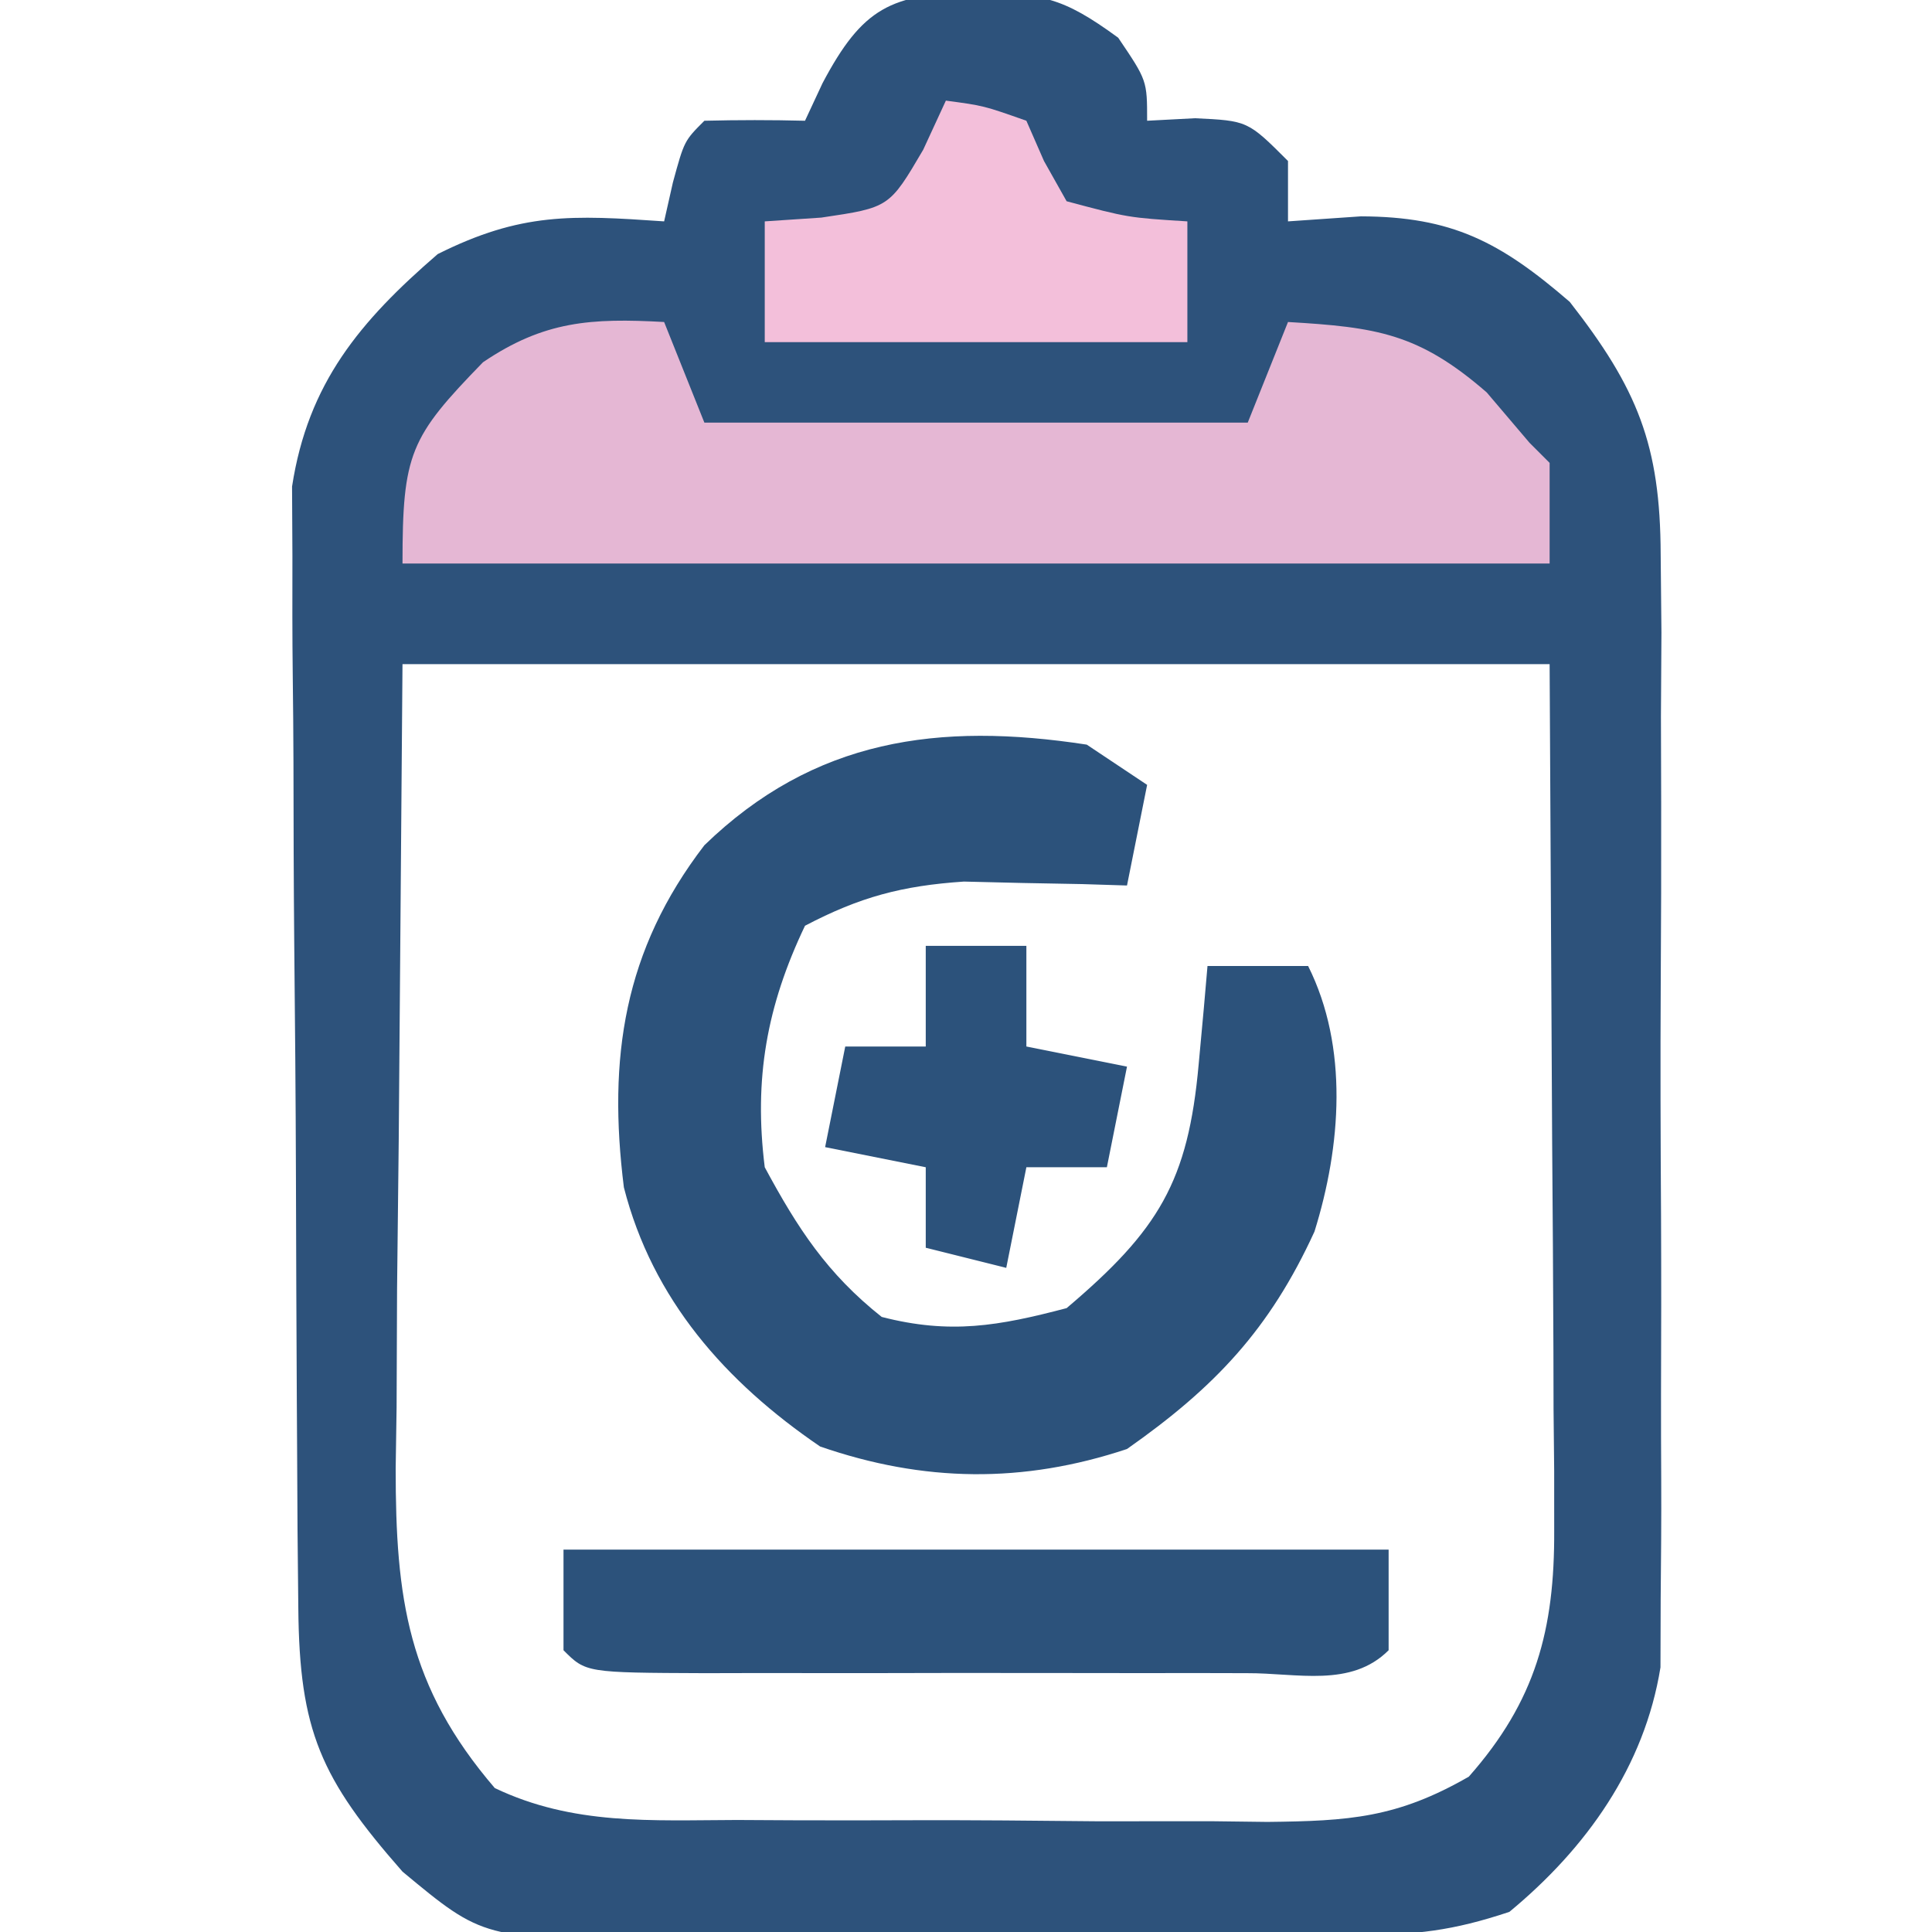 <svg xmlns="http://www.w3.org/2000/svg" width="96" height="96"><path d="M0 0 C3.392 0.066 4.364 0.184 7.188 2.25 C8.625 4.375 8.625 4.375 8.625 6.375 C9.409 6.334 10.193 6.293 11 6.25 C13.625 6.375 13.625 6.375 15.625 8.375 C15.625 9.365 15.625 10.355 15.625 11.375 C17.419 11.251 17.419 11.251 19.25 11.125 C23.768 11.141 26.159 12.382 29.625 15.375 C32.989 19.681 34.127 22.477 34.143 27.928 C34.155 29.209 34.168 30.491 34.181 31.811 C34.174 33.197 34.165 34.583 34.156 35.969 C34.159 37.403 34.163 38.837 34.168 40.272 C34.174 43.271 34.165 46.27 34.146 49.269 C34.124 53.102 34.137 56.935 34.161 60.768 C34.175 63.728 34.171 66.688 34.16 69.648 C34.158 71.06 34.161 72.473 34.17 73.886 C34.18 75.865 34.162 77.844 34.143 79.822 C34.139 80.946 34.136 82.069 34.133 83.226 C33.339 88.149 30.46 92.207 26.625 95.375 C23.788 96.321 21.993 96.511 19.049 96.536 C18.125 96.546 17.2 96.555 16.247 96.565 C14.752 96.572 14.752 96.572 13.227 96.578 C12.199 96.584 11.172 96.59 10.114 96.595 C7.94 96.605 5.767 96.611 3.593 96.615 C0.27 96.625 -3.052 96.656 -6.375 96.688 C-8.487 96.694 -10.599 96.699 -12.711 96.703 C-13.704 96.715 -14.697 96.728 -15.72 96.741 C-24.356 96.713 -24.356 96.713 -28.375 93.375 C-32.438 88.748 -33.499 86.389 -33.552 80.276 C-33.565 78.995 -33.578 77.713 -33.591 76.392 C-33.599 74.985 -33.607 73.579 -33.613 72.172 C-33.617 71.464 -33.621 70.756 -33.626 70.027 C-33.646 66.279 -33.661 62.531 -33.67 58.783 C-33.681 54.918 -33.716 51.054 -33.755 47.189 C-33.782 44.212 -33.79 41.235 -33.793 38.258 C-33.798 36.834 -33.81 35.41 -33.828 33.986 C-33.853 31.988 -33.849 29.989 -33.845 27.991 C-33.851 26.856 -33.857 25.72 -33.863 24.551 C-33.074 19.413 -30.487 16.335 -26.625 13 C-22.476 10.926 -19.958 11.059 -15.375 11.375 C-15.158 10.416 -15.158 10.416 -14.938 9.438 C-14.375 7.375 -14.375 7.375 -13.375 6.375 C-11.709 6.334 -10.041 6.332 -8.375 6.375 C-7.942 5.447 -7.942 5.447 -7.5 4.5 C-5.517 0.755 -4.097 0.068 0 0 Z M-28.375 33.375 C-28.437 41.171 -28.499 48.968 -28.562 57 C-28.59 59.451 -28.617 61.903 -28.645 64.428 C-28.654 66.382 -28.662 68.335 -28.668 70.289 C-28.683 71.295 -28.699 72.3 -28.714 73.337 C-28.717 79.782 -28.128 84.168 -23.789 89.223 C-19.896 91.081 -16.012 90.822 -11.754 90.809 C-10.349 90.816 -10.349 90.816 -8.915 90.824 C-6.935 90.831 -4.956 90.83 -2.976 90.821 C0.048 90.813 3.071 90.841 6.096 90.873 C8.021 90.875 9.946 90.874 11.871 90.871 C12.773 90.882 13.676 90.894 14.605 90.905 C18.657 90.86 21.043 90.71 24.61 88.656 C27.931 84.896 28.878 81.356 28.852 76.401 C28.852 75.427 28.852 74.453 28.851 73.45 C28.841 72.439 28.831 71.428 28.82 70.387 C28.817 68.979 28.817 68.979 28.814 67.543 C28.804 64.049 28.776 60.556 28.75 57.062 C28.688 45.337 28.688 45.337 28.625 33.375 C9.815 33.375 -8.995 33.375 -28.375 33.375 Z " fill="#2D527B" transform="translate(48.375,-0.375)"></path><path d="M0 0 C0.99 0.66 1.98 1.32 3 2 C2.67 3.65 2.34 5.3 2 7 C1.264 6.977 0.528 6.954 -0.23 6.93 C-1.694 6.903 -1.694 6.903 -3.188 6.875 C-4.632 6.84 -4.632 6.84 -6.105 6.805 C-9.181 7.012 -11.275 7.57 -14 9 C-15.906 12.994 -16.548 16.612 -16 21 C-14.362 24.041 -12.9 26.286 -10.188 28.438 C-6.782 29.313 -4.387 28.891 -1 28 C3.575 24.122 5.038 21.716 5.562 15.875 C5.646 14.965 5.73 14.055 5.816 13.117 C5.907 12.069 5.907 12.069 6 11 C7.65 11 9.3 11 11 11 C13.019 15.039 12.637 19.956 11.316 24.195 C9.087 29.061 6.363 31.937 2 35 C-3.167 36.722 -8.106 36.656 -13.25 34.875 C-17.953 31.668 -21.574 27.575 -23 22 C-23.804 15.569 -23.006 10.22 -19 5 C-13.549 -0.284 -7.358 -1.129 0 0 Z " fill="#2C527B" transform="translate(54,37)"></path><path d="M0 0 C0.66 1.65 1.32 3.3 2 5 C10.91 5 19.82 5 29 5 C29.66 3.35 30.32 1.7 31 0 C35.398 0.259 37.495 0.561 40.875 3.5 C41.576 4.325 42.278 5.15 43 6 C43.495 6.495 43.495 6.495 44 7 C44 8.65 44 10.3 44 12 C25.19 12 6.38 12 -13 12 C-13 6.533 -12.631 5.731 -9 2 C-5.966 -0.056 -3.623 -0.201 0 0 Z " fill="#E5B7D4" transform="translate(33,16)"></path><path d="M0 0 C13.53 0 27.06 0 41 0 C41 1.65 41 3.3 41 5 C39.13 6.87 36.453 6.129 33.966 6.139 C33.121 6.137 32.277 6.135 31.406 6.133 C30.544 6.134 29.683 6.135 28.795 6.136 C26.969 6.136 25.143 6.135 23.317 6.13 C20.512 6.125 17.707 6.13 14.902 6.137 C13.133 6.136 11.363 6.135 9.594 6.133 C8.749 6.135 7.904 6.137 7.034 6.139 C1.115 6.115 1.115 6.115 0 5 C0 3.35 0 1.7 0 0 Z " fill="#2C527B" transform="translate(28,77)"></path><path d="M0 0 C1.875 0.25 1.875 0.25 4 1 C4.289 1.66 4.577 2.32 4.875 3 C5.432 3.99 5.432 3.99 6 5 C9.059 5.816 9.059 5.816 12 6 C12 7.98 12 9.96 12 12 C5.07 12 -1.86 12 -9 12 C-9 10.02 -9 8.04 -9 6 C-8.072 5.938 -7.144 5.876 -6.188 5.812 C-2.811 5.312 -2.811 5.312 -1.125 2.438 C-0.754 1.633 -0.383 0.829 0 0 Z " fill="#F3BFDA" transform="translate(47,5)"></path><path d="M0 0 C1.65 0 3.3 0 5 0 C5 1.65 5 3.3 5 5 C6.65 5.33 8.3 5.66 10 6 C9.67 7.65 9.34 9.3 9 11 C7.68 11 6.36 11 5 11 C4.67 12.65 4.34 14.3 4 16 C2.68 15.67 1.36 15.34 0 15 C0 13.68 0 12.36 0 11 C-1.65 10.67 -3.3 10.34 -5 10 C-4.67 8.35 -4.34 6.7 -4 5 C-2.68 5 -1.36 5 0 5 C0 3.35 0 1.7 0 0 Z " fill="#2C527B" transform="translate(46,47)"></path></svg>
